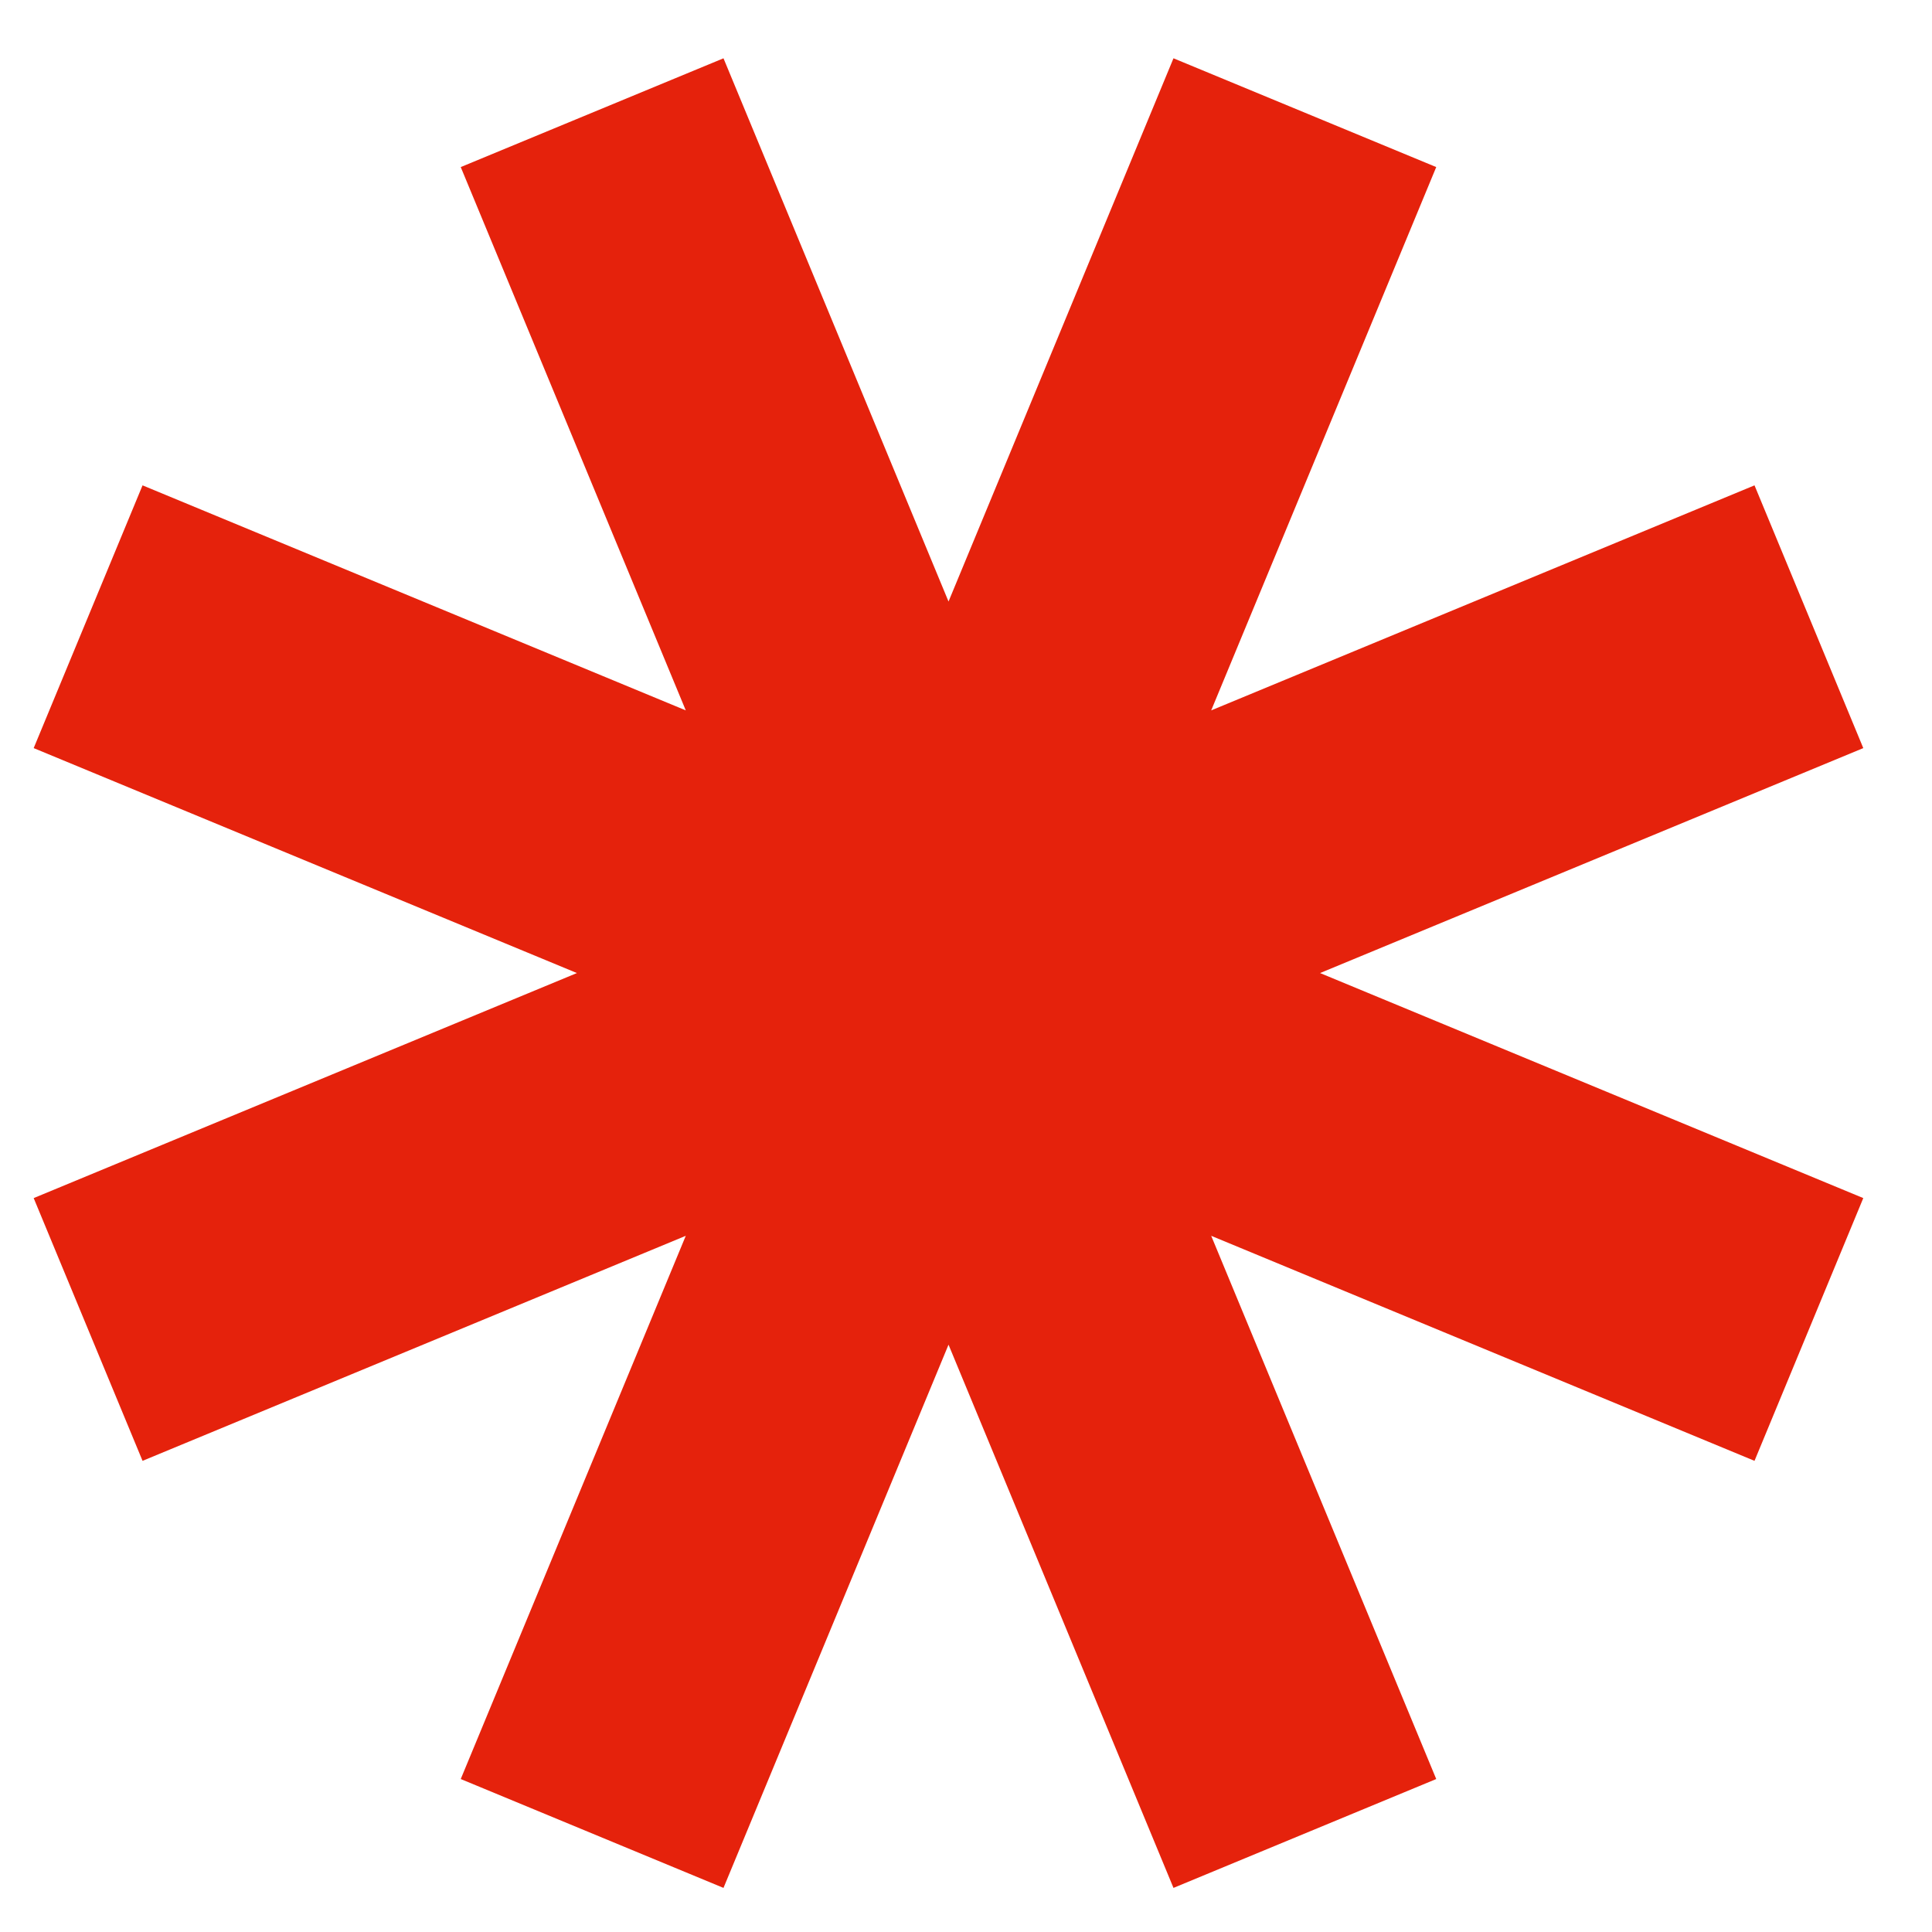 <?xml version="1.0" encoding="UTF-8"?>
<svg width="23px" height="23px" viewBox="0 0 23 23" version="1.1" xmlns="http://www.w3.org/2000/svg" xmlns:xlink="http://www.w3.org/1999/xlink">
    <title>star</title>
    <g id="Page-1" stroke="none" stroke-width="1" fill="none" fill-rule="evenodd">
        <g id="Artboard" transform="translate(-52, -80)" fill="#E5220C">
            <path d="M65.97,80.694 L69.098,81.989 L66.419,88.457 L72.887,85.778 L74.182,88.906 L67.715,91.584 L74.182,94.263 L72.887,97.391 L66.419,94.712 L69.098,101.179 L65.97,102.475 L63.292,96.008 L60.613,102.475 L57.485,101.179 L60.164,94.712 L53.697,97.391 L52.401,94.263 L58.868,91.584 L52.401,88.906 L53.697,85.778 L60.164,88.457 L57.485,81.989 L60.613,80.694 L63.292,87.161 L65.97,80.694 Z" id="star"></path>
        </g>
    </g>
</svg>